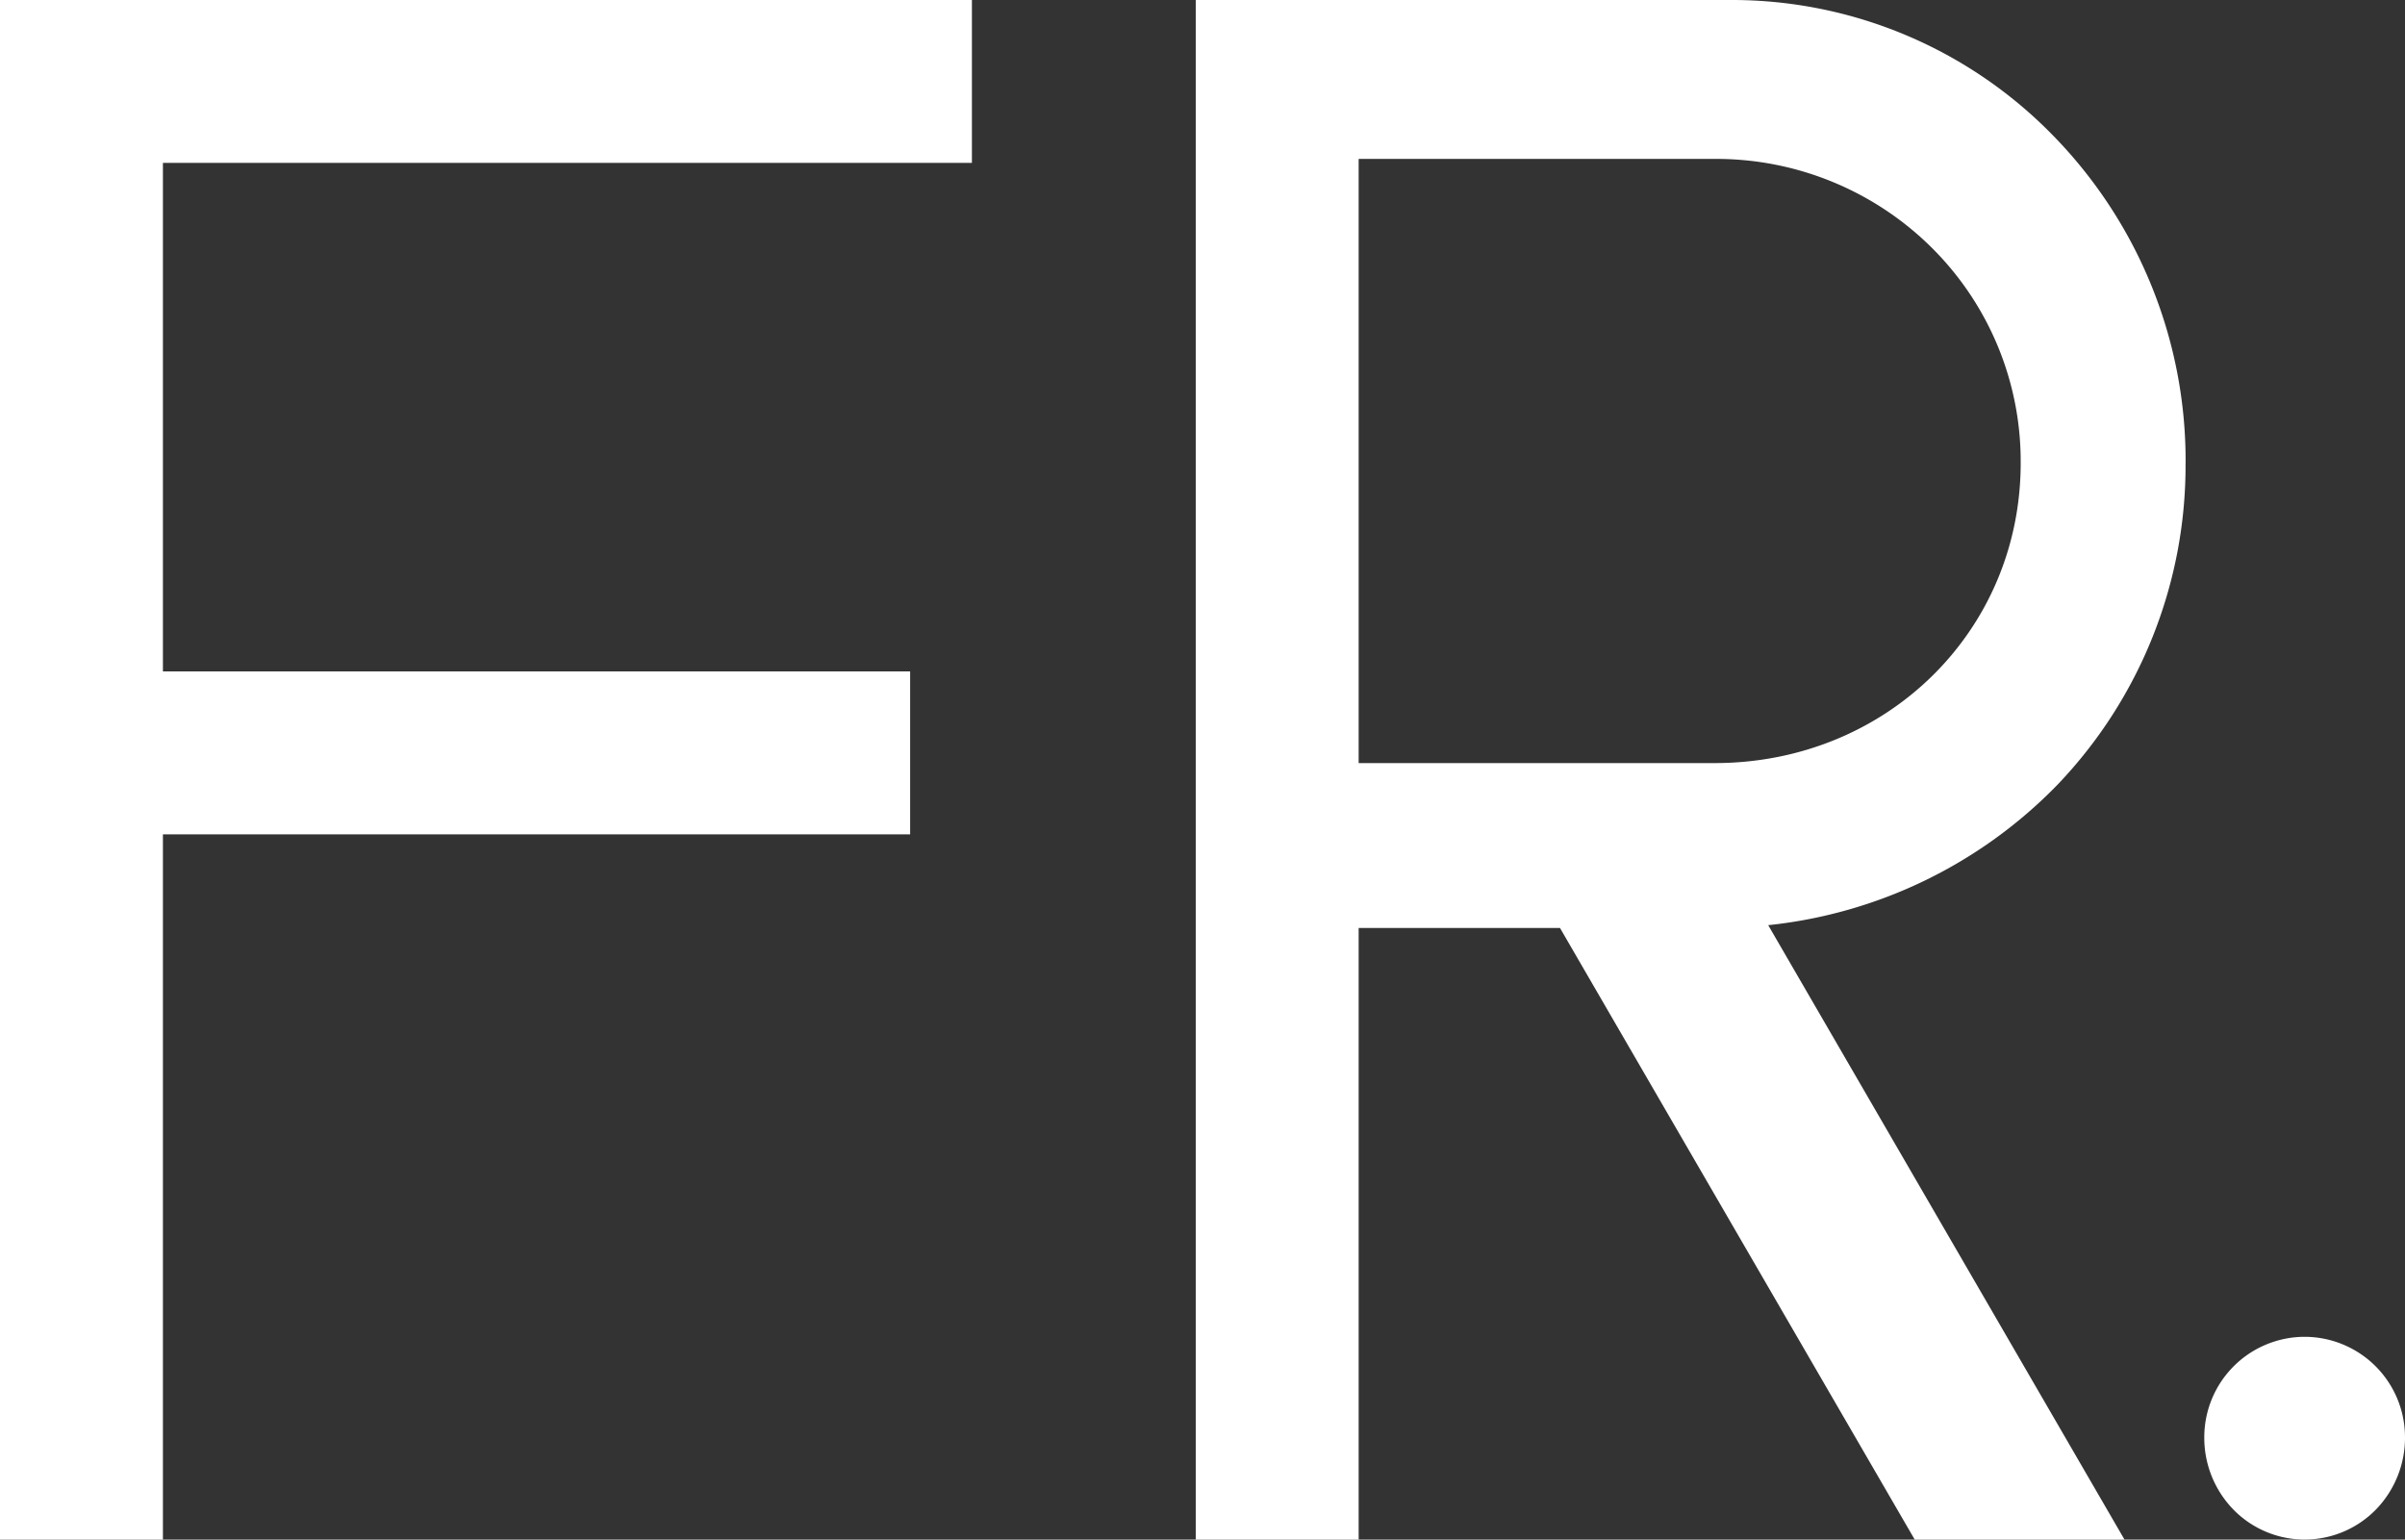 <svg xmlns="http://www.w3.org/2000/svg" id="Grupo_1" data-name="Grupo 1" width="494.38" height="316.52" viewBox="0 0 494.38 316.52"><rect x="0" y="0" width="494.38" height="316.52" fill="#333333" stroke="none"/><path id="Caminho_1" data-name="Caminho 1" d="M4.66,0H0V316.52H33.49V171.53h153.6v-33.5H33.49V33.49h166.3V0H4.66Z" fill="#fff"></path><path id="Caminho_2" data-name="Caminho 2" d="M449.28,95.18a95.569,95.569,0,0,0-27.19-67.26A92.14,92.14,0,0,0,355.73,0H245.8V316.52h33.49V190.78h41.39L392.25,314.2l1.35,2.32h43.12l-4.06-7L363.48,190.2a96.883,96.883,0,0,0,59.4-28.81,94.886,94.886,0,0,0,26.39-66.21Zm-33.9,0c0,34.6-27.64,61.7-62.93,61.7H279.29V32.67h73.16a62.88,62.88,0,0,1,44.5,18.11A61.894,61.894,0,0,1,415.38,95.18Z" fill="#fff"></path><path id="Caminho_3" data-name="Caminho 3" d="M473.75,274.83a20.656,20.656,0,0,0-20.63,20.64,21.175,21.175,0,0,0,5.91,14.8,20.482,20.482,0,0,0,29.44,0,21.193,21.193,0,0,0,5.91-14.8,20.656,20.656,0,0,0-20.63-20.64Z" fill="#fff"></path></svg>